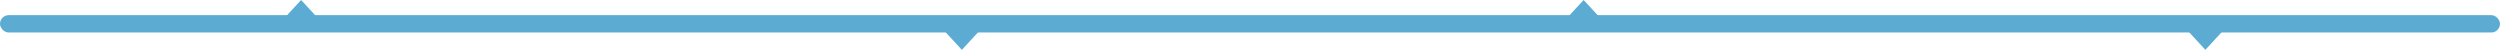 <svg width="1154" height="23" viewBox="0 0 1154 23" fill="none" xmlns="http://www.w3.org/2000/svg">
<rect y="7" width="1154" height="8" rx="4" fill="#5CABD2"/>
<path d="M139 0L149.392 11.25H128.608L139 0Z" fill="#5CABD2"/>
<path d="M444 23L454.392 11.75H433.608L444 23Z" fill="#5CABD2"/>
<path d="M1018 23L1028.39 11.75H1007.61L1018 23Z" fill="#5CABD2"/>
<path d="M731 0L741.392 11.25H720.608L731 0Z" fill="#5CABD2"/>
</svg>
